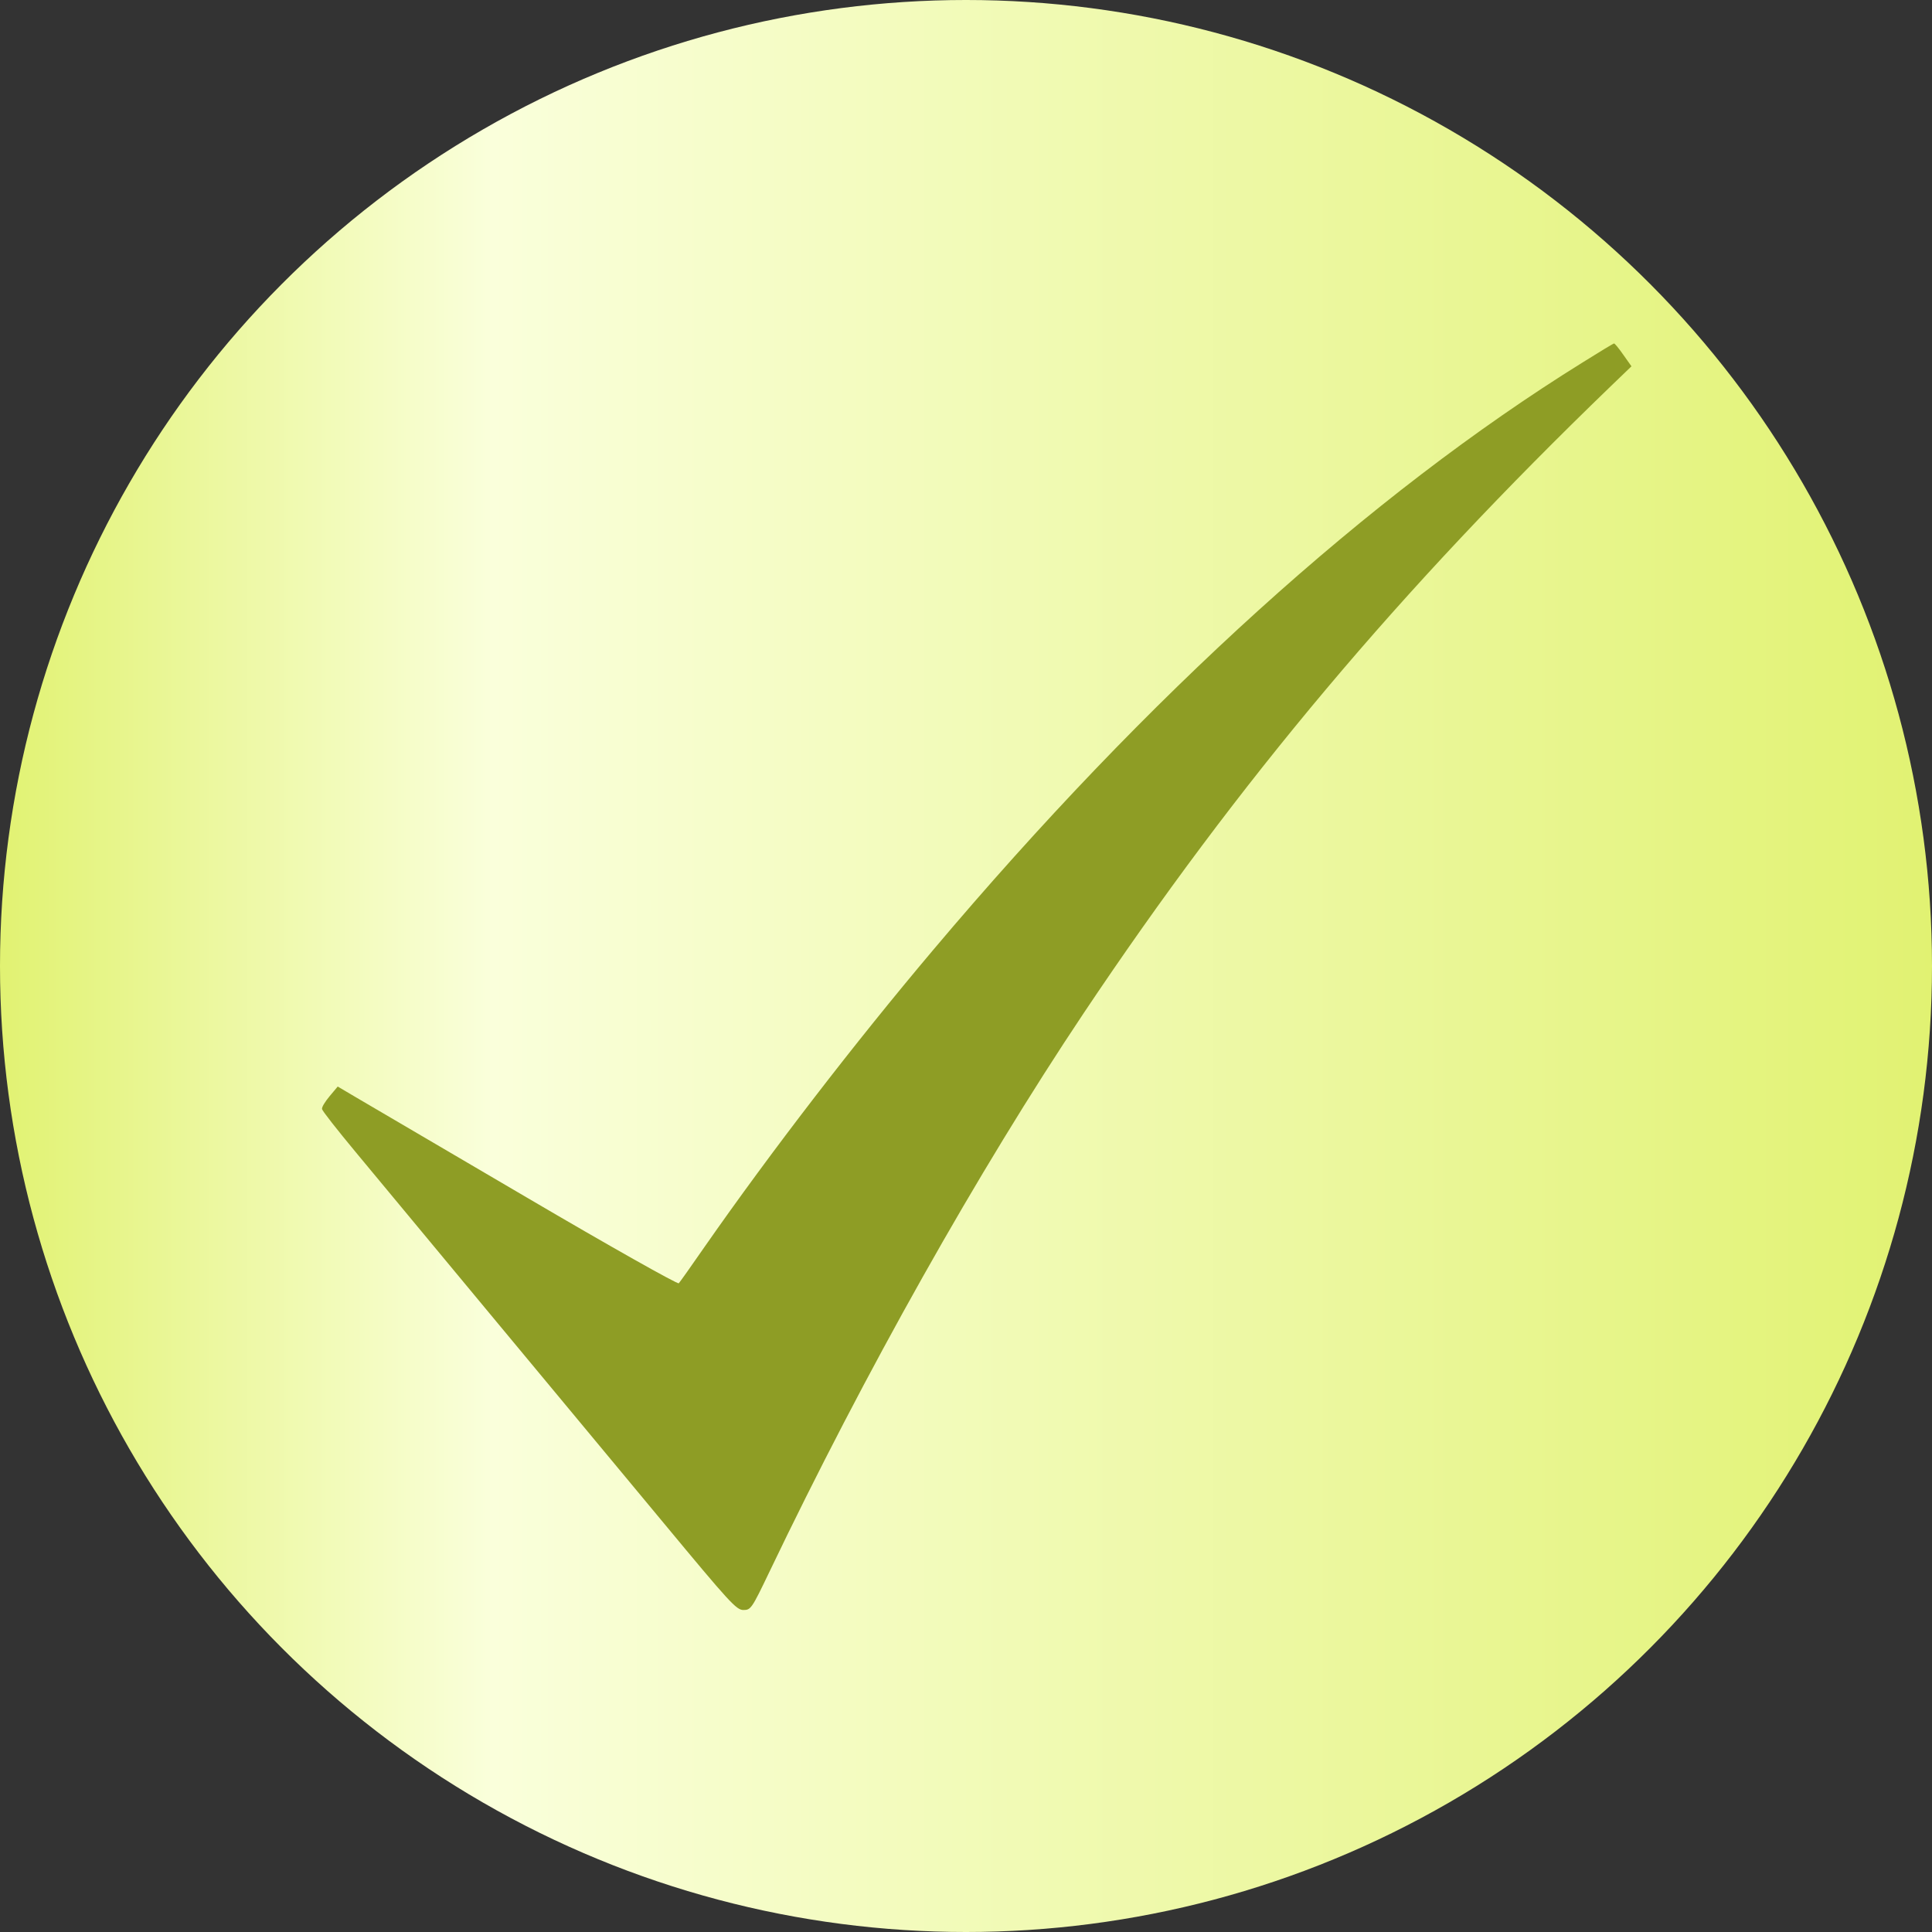 <?xml version="1.0" encoding="UTF-8"?> <svg xmlns="http://www.w3.org/2000/svg" width="90" height="90" viewBox="0 0 90 90" fill="none"><rect x="0" y="0" width="90" height="90" fill="#333333" stroke="none"/><circle cx="45" cy="45" r="45" fill="url(#paint0_linear_427_31)"></circle><path d="M73.719 16.887C63.785 23.06 53.496 32.367 43.471 44.252C39.798 48.604 35.92 53.642 32.818 58.089C32.213 58.964 31.666 59.733 31.62 59.78C31.575 59.839 28.381 58.041 24.537 55.783C20.682 53.524 17.124 51.431 16.633 51.147L15.732 50.615L15.356 51.064C15.139 51.324 14.979 51.584 15.002 51.667C15.014 51.75 15.721 52.649 16.576 53.678C17.432 54.707 20.249 58.101 22.838 61.223C25.427 64.345 29.065 68.72 30.913 70.944C33.993 74.657 34.301 75 34.631 75C34.974 75 35.019 74.941 35.829 73.25C40.3 63.907 45.558 54.565 50.474 47.209C57.717 36.376 65.176 27.507 75.053 17.975L76 17.064L75.624 16.532C75.418 16.236 75.225 16 75.19 16C75.156 16 74.494 16.402 73.719 16.887Z" fill="#8E9D25"></path><defs><linearGradient id="paint0_linear_427_31" x1="0" y1="45" x2="90" y2="45" gradientUnits="userSpaceOnUse"><stop stop-color="#E1F272"></stop><stop offset="0.255" stop-color="#FAFFDB"></stop><stop offset="1" stop-color="#E1F272"></stop></linearGradient></defs></svg> 